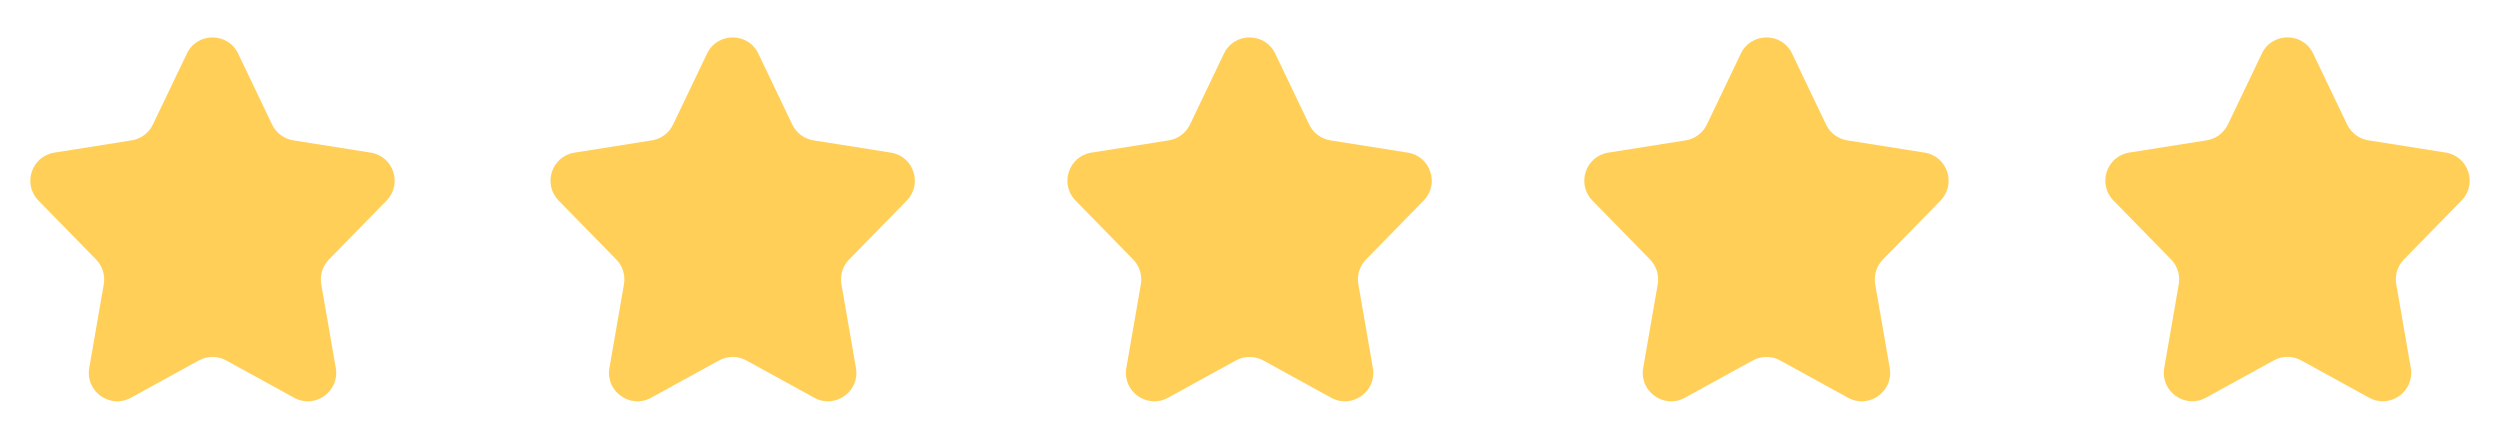 <svg xmlns="http://www.w3.org/2000/svg" width="176" height="30" viewBox="0 0 176 30" fill="none"><path d="M20.648 9.881C19.999 9.778 19.441 9.363 19.157 8.77L16.764 3.771C16.038 2.256 13.882 2.256 13.156 3.771L10.762 8.77C10.479 9.363 9.921 9.778 9.272 9.881L3.823 10.745C2.219 10.999 1.571 12.958 2.706 14.119L6.765 18.27C7.215 18.729 7.416 19.377 7.306 20.01L6.282 25.906C5.995 27.558 7.746 28.809 9.215 28.002L13.997 25.375C14.597 25.045 15.323 25.045 15.923 25.375L20.706 28.002C22.175 28.809 23.926 27.559 23.639 25.907L22.616 20.01C22.506 19.377 22.707 18.729 23.156 18.27L27.215 14.119C28.35 12.958 27.701 10.999 26.098 10.745L20.648 9.881Z" fill="#FFCF58"></path><path d="M57.269 9.881C56.62 9.778 56.062 9.363 55.779 8.77L53.385 3.771C52.66 2.256 50.503 2.256 49.777 3.771L47.384 8.77C47.1 9.363 46.542 9.778 45.893 9.881L40.444 10.745C38.84 10.999 38.192 12.958 39.327 14.119L43.386 18.27C43.836 18.729 44.037 19.377 43.927 20.01L42.903 25.906C42.616 27.558 44.367 28.809 45.836 28.002L50.618 25.375C51.218 25.045 51.944 25.045 52.544 25.375L57.327 28.002C58.796 28.809 60.547 27.559 60.26 25.907L59.237 20.01C59.127 19.377 59.328 18.729 59.777 18.27L63.836 14.119C64.971 12.958 64.322 10.999 62.719 10.745L57.269 9.881Z" fill="#FFCF58"></path><path d="M93.659 9.881C93.009 9.778 92.452 9.363 92.168 8.77L89.775 3.771C89.049 2.256 86.892 2.256 86.167 3.771L83.773 8.77C83.489 9.363 82.932 9.778 82.283 9.881L76.834 10.745C75.23 10.999 74.582 12.958 75.717 14.119L79.776 18.27C80.225 18.729 80.427 19.377 80.317 20.01L79.293 25.906C79.006 27.558 80.757 28.809 82.226 28.002L87.008 25.375C87.608 25.045 88.334 25.045 88.934 25.375L93.716 28.002C95.186 28.809 96.936 27.559 96.65 25.907L95.627 20.01C95.517 19.377 95.718 18.729 96.167 18.27L100.225 14.119C101.36 12.958 100.712 10.999 99.108 10.745L93.659 9.881Z" fill="#FFCF58"></path><path d="M130.047 9.881C129.397 9.778 128.84 9.363 128.556 8.77L126.162 3.771C125.437 2.256 123.28 2.256 122.555 3.771L120.161 8.77C119.877 9.363 119.32 9.778 118.67 9.881L113.221 10.745C111.618 10.999 110.969 12.958 112.105 14.119L116.164 18.27C116.613 18.729 116.814 19.377 116.704 20.01L115.68 25.906C115.393 27.558 117.144 28.809 118.614 28.002L123.395 25.375C123.995 25.045 124.722 25.045 125.321 25.375L130.104 28.002C131.573 28.809 133.324 27.559 133.037 25.907L132.014 20.01C131.904 19.377 132.106 18.729 132.555 18.27L136.613 14.119C137.748 12.958 137.1 10.999 135.496 10.745L130.047 9.881Z" fill="#FFCF58"></path><path d="M166.728 9.877C166.079 9.774 165.521 9.359 165.238 8.766L162.844 3.767C162.118 2.252 159.962 2.252 159.236 3.767L156.843 8.766C156.559 9.359 156.001 9.774 155.352 9.877L149.903 10.741C148.299 10.995 147.651 12.954 148.786 14.115L152.845 18.266C153.295 18.725 153.496 19.373 153.386 20.006L152.362 25.902C152.075 27.554 153.826 28.805 155.295 27.998L160.077 25.371C160.677 25.041 161.403 25.041 162.003 25.371L166.786 27.998C168.255 28.805 170.006 27.555 169.719 25.903L168.696 20.006C168.586 19.373 168.787 18.726 169.236 18.266L173.295 14.115C174.43 12.954 173.781 10.996 172.178 10.741L166.728 9.877Z" fill="#FFCF58"></path></svg>